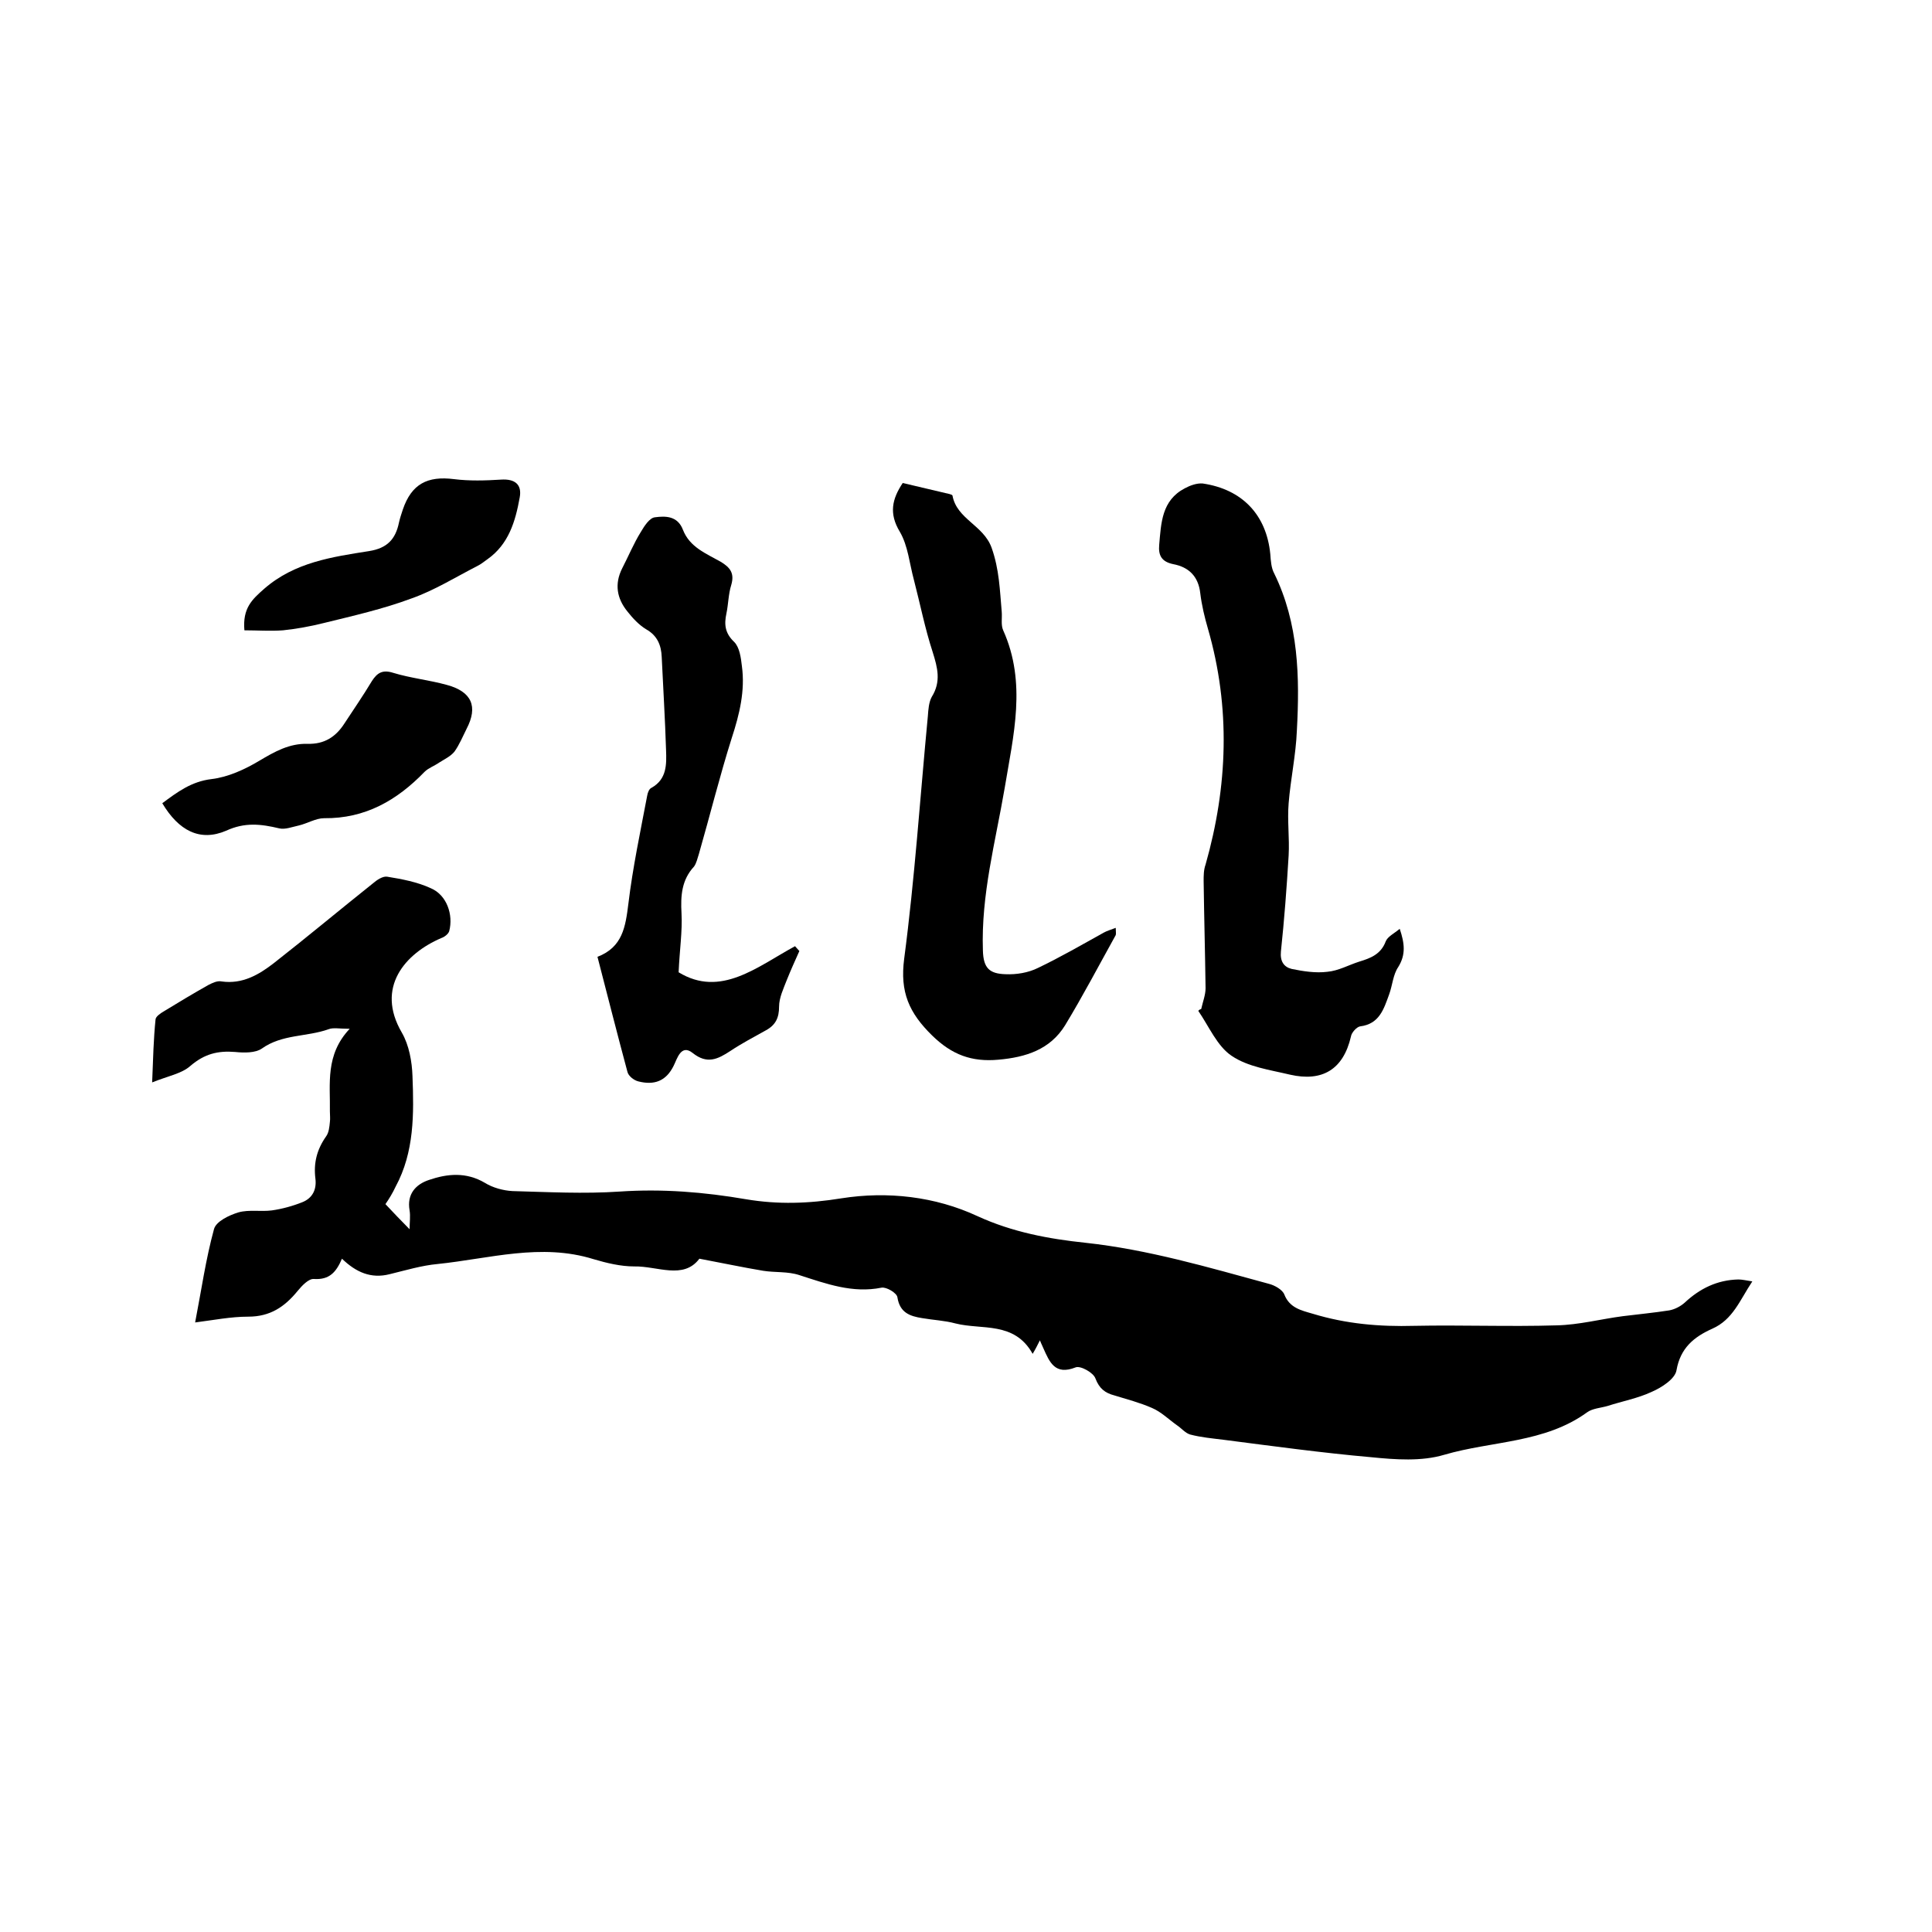 <svg enable-background="new 0 0 400 400" viewBox="0 0 400 400" xmlns="http://www.w3.org/2000/svg"><path d="m79.8 249.3c1.7 1.8 3.2 3.4 5 5.2 0-1.4.2-2.7 0-3.9-.6-3.4 1.3-5.4 4-6.3 3.8-1.3 7.7-1.7 11.6.6 1.6 1 3.8 1.6 5.7 1.7 7.4.2 14.8.6 22.2.1 8.8-.6 17.5.1 26.2 1.6 6.6 1.1 12.9.9 19.7-.2 9.5-1.5 19.4-.4 28.2 3.7 7.2 3.3 14.7 4.7 22.3 5.5 13 1.4 25.5 5.1 38 8.5 1.2.3 2.8 1.2 3.2 2.2 1.1 2.8 3.5 3.3 5.9 4 6.9 2.1 13.8 2.7 21 2.5 9.8-.2 19.7.2 29.5-.1 4.6-.1 9.1-1.3 13.7-1.9 3.2-.4 6.4-.7 9.6-1.2 1.1-.2 2.3-.8 3.2-1.6 3.1-2.9 6.7-4.7 11.1-4.8.8 0 1.6.2 2.9.4-2.6 3.9-4 7.9-8.3 9.8-3.8 1.7-6.6 4-7.4 8.6-.3 1.8-3.1 3.6-5.2 4.5-2.8 1.3-6 1.9-9.1 2.9-1.4.4-3.1.5-4.2 1.3-8.8 6.4-19.7 5.9-29.6 8.8-4.7 1.4-10.1 1-15.1.5-10.2-.9-20.4-2.3-30.5-3.6-2.4-.3-4.7-.5-7-1.1-1-.3-1.8-1.3-2.7-1.9-1.7-1.2-3.3-2.8-5.2-3.6-2.5-1.1-5.2-1.8-7.8-2.6-1.9-.5-3.1-1.4-3.9-3.5-.4-1.2-3.1-2.7-4.1-2.3-4.3 1.7-5.4-1.1-6.7-4-.1-.3-.3-.6-.7-1.6-.5 1-.9 1.8-1.5 2.8-3.8-6.8-10.5-4.9-16-6.3-2.2-.6-4.6-.7-6.9-1.1-2.5-.4-4.6-1.1-5.1-4.3-.1-.9-2.3-2.2-3.3-2-6 1.2-11.4-.8-17-2.6-2.4-.8-5-.5-7.5-.9-4.2-.7-8.4-1.6-13.2-2.5-3.3 4.4-8.7 1.5-13.5 1.6-2.8 0-5.7-.7-8.4-1.5-10.9-3.4-21.6-.1-32.3 1-3.3.3-6.6 1.3-9.9 2.1-3.9 1-7-.4-9.9-3.2-1.2 2.8-2.6 4.4-5.8 4.2-1.1-.1-2.5 1.4-3.4 2.5-2.7 3.3-5.7 5.3-10.2 5.3-3.6 0-7.1.7-11 1.2 1.3-6.7 2.2-13.1 3.9-19.3.4-1.6 3.1-2.9 5.1-3.5 2.2-.6 4.6-.1 6.9-.4 2.1-.3 4.3-.9 6.3-1.7s3-2.5 2.7-4.9c-.4-3.2.3-6 2.2-8.7.6-.8.7-2 .8-3 .1-.7 0-1.5 0-2.2.1-5.7-1-11.7 4.1-17.1-2.2 0-3.4-.3-4.4.1-4.5 1.6-9.6 1-13.8 4-1.3.9-3.6.9-5.5.7-3.6-.3-6.4.4-9.3 2.9-1.8 1.6-4.7 2.1-7.9 3.4.2-5.1.3-9.1.7-13 0-.6 1-1.3 1.7-1.7 3.1-1.9 6.1-3.7 9.3-5.5.8-.4 1.8-.9 2.7-.7 4.3.6 7.7-1.4 10.8-3.8 6.9-5.4 13.6-11 20.5-16.5.8-.7 2-1.5 2.9-1.4 3.1.5 6.3 1.1 9.1 2.4 3.3 1.4 4.7 5.5 3.8 8.9-.2.6-1 1.2-1.6 1.4-7.5 3.2-13.7 10.2-8.2 19.6 1.5 2.6 2.1 6 2.2 9 .3 7.8.4 15.7-3.5 22.9-.6 1.3-1.4 2.6-2.1 3.6z"/><path d="m248.7 208.9c.3-1.4.9-2.9.9-4.3-.1-7.4-.3-14.8-.4-22.2 0-1.1 0-2.3.4-3.4 4.6-16.2 5.2-32.5.5-48.8-.7-2.4-1.3-4.9-1.6-7.4-.4-3.5-2.4-5.4-5.6-6-2.4-.5-3.1-1.8-2.9-4 .4-4.5.5-9.2 5.3-11.7 1.1-.6 2.5-1.1 3.7-1 8.2 1.2 13.2 6.5 14 14.6.1 1.4.2 2.9.8 4 5.1 10.4 5.3 21.5 4.7 32.6-.2 5-1.3 10-1.7 15-.3 3.6.2 7.2 0 10.8-.4 6.7-.9 13.3-1.6 19.9-.2 2 .6 3.2 2.2 3.6 2.4.5 5 .9 7.4.6 2.3-.2 4.4-1.4 6.6-2.1 2.3-.7 4.5-1.5 5.5-4.2.4-1 1.7-1.6 2.9-2.6 1 3 1.3 5.3-.3 7.9-1.1 1.6-1.2 3.8-1.9 5.7-1.1 3-2 6.1-6 6.6-.7.1-1.8 1.3-1.9 2.1-1.6 6.9-6 9.4-12.6 7.9-4.2-1-8.7-1.6-12.1-3.9-3-2-4.7-6.1-6.9-9.3.1-.2.3-.3.6-.4z"/><path d="m186.9 100c3 .7 5.9 1.4 8.9 2.1.5.1 1.4.3 1.4.5.9 4.9 6.4 6.1 8.1 10.8 1.6 4.5 1.7 8.8 2.1 13.3.1 1.3-.2 2.7.3 3.8 4.9 10.9 2.1 21.8.3 32.7-1.9 11.1-4.9 22.1-4.5 33.6.1 3.7 1.4 4.8 4.7 4.9 2.2.1 4.7-.3 6.7-1.3 4.6-2.2 9.1-4.8 13.6-7.3.7-.4 1.5-.6 2.5-1 0 .7.1 1.2 0 1.5-3.5 6.3-6.8 12.6-10.5 18.7-3.1 5-8.1 6.6-13.8 7.1-5.5.5-9.6-1-13.7-5-4.8-4.7-6.7-9-5.8-15.9 2.2-16.7 3.3-33.5 4.9-50.2.1-1.4.2-2.9.8-4 2-3.2 1.2-6.1.2-9.3-1.6-4.9-2.6-10-3.9-15-.9-3.3-1.2-7-2.9-9.9-2.3-3.8-1.6-6.8.6-10.1z"/><path d="m140.5 201.3c8.7 5.3 16.2-1.1 24.1-5.4.3.3.6.7.9 1-.9 2-1.8 4-2.6 6-.7 1.8-1.6 3.7-1.6 5.5 0 2.3-.7 3.8-2.7 4.9-2.5 1.4-5 2.7-7.4 4.3-2.6 1.7-4.8 2.8-7.8.4-2.4-1.9-3.2 1.2-3.9 2.6-1.6 3.3-4.1 4.1-7.3 3.3-.9-.2-2.1-1.1-2.3-2-2.1-7.8-4.1-15.7-6.2-23.8 5.2-2 5.8-6.2 6.4-11 .9-7.5 2.5-15 3.9-22.4.1-.6.4-1.4.9-1.6 3.2-1.8 3.1-4.9 3-7.8-.2-6.4-.6-12.9-.9-19.3-.1-2.4-.9-4.4-3.2-5.7-1.5-.9-2.8-2.3-3.9-3.7-2.2-2.7-2.7-5.7-1.1-8.9 1.3-2.5 2.4-5.2 3.9-7.6.7-1.2 1.8-2.9 2.9-3 2.2-.3 4.7-.3 5.8 2.6 1.4 3.6 4.8 4.9 7.8 6.6 2 1.2 2.9 2.4 2.2 4.8-.6 1.9-.6 4-1 5.9-.5 2.3-.3 4.1 1.6 5.9 1.1 1.1 1.4 3.2 1.6 5 .7 5.1-.5 10-2.1 14.9-2.5 7.9-4.5 16-6.8 24-.3.9-.5 1.9-1 2.6-2.6 2.8-2.8 6.1-2.6 9.7.2 3.7-.4 7.6-.6 12.2z"/><path d="m33.6 166.3c3.1-2.3 6-4.5 10.2-5 3.4-.4 6.9-2 9.9-3.8 3.2-1.9 6.2-3.6 10-3.5 3.4.1 5.8-1.4 7.6-4.2 1.9-2.9 3.9-5.8 5.7-8.8 1.1-1.7 2.2-2.4 4.4-1.7 3.6 1.1 7.5 1.5 11.1 2.5 5.2 1.4 6.5 4.5 4.1 9.1-.8 1.6-1.5 3.3-2.5 4.7-.8 1-2.1 1.6-3.2 2.3-1 .7-2.2 1.1-3 1.9-5.7 5.9-12.3 9.7-20.8 9.6-1.7 0-3.5 1.1-5.2 1.5-1.4.3-2.9.9-4.1.6-3.8-.9-7.1-1.3-11 .5-5.4 2.3-9.8 0-13.2-5.7z"/><path d="m50.6 130.5c-.4-4.6 1.6-6.4 4.1-8.6 6.3-5.5 14.1-6.6 21.7-7.8 3.8-.6 5.5-2.5 6.2-5.9.2-.9.5-1.8.8-2.7 1.8-5.3 5.1-7 10.6-6.3 3.2.4 6.5.3 9.7.1 2.9-.2 4.4 1 3.9 3.7-.9 5-2.3 9.7-6.7 12.8-.7.5-1.3 1-2.1 1.4-4.5 2.3-8.8 5-13.6 6.7-5.9 2.2-12.1 3.6-18.2 5.1-2.8.7-5.6 1.2-8.4 1.5-2.6.2-5.3 0-8 0z"/></svg>